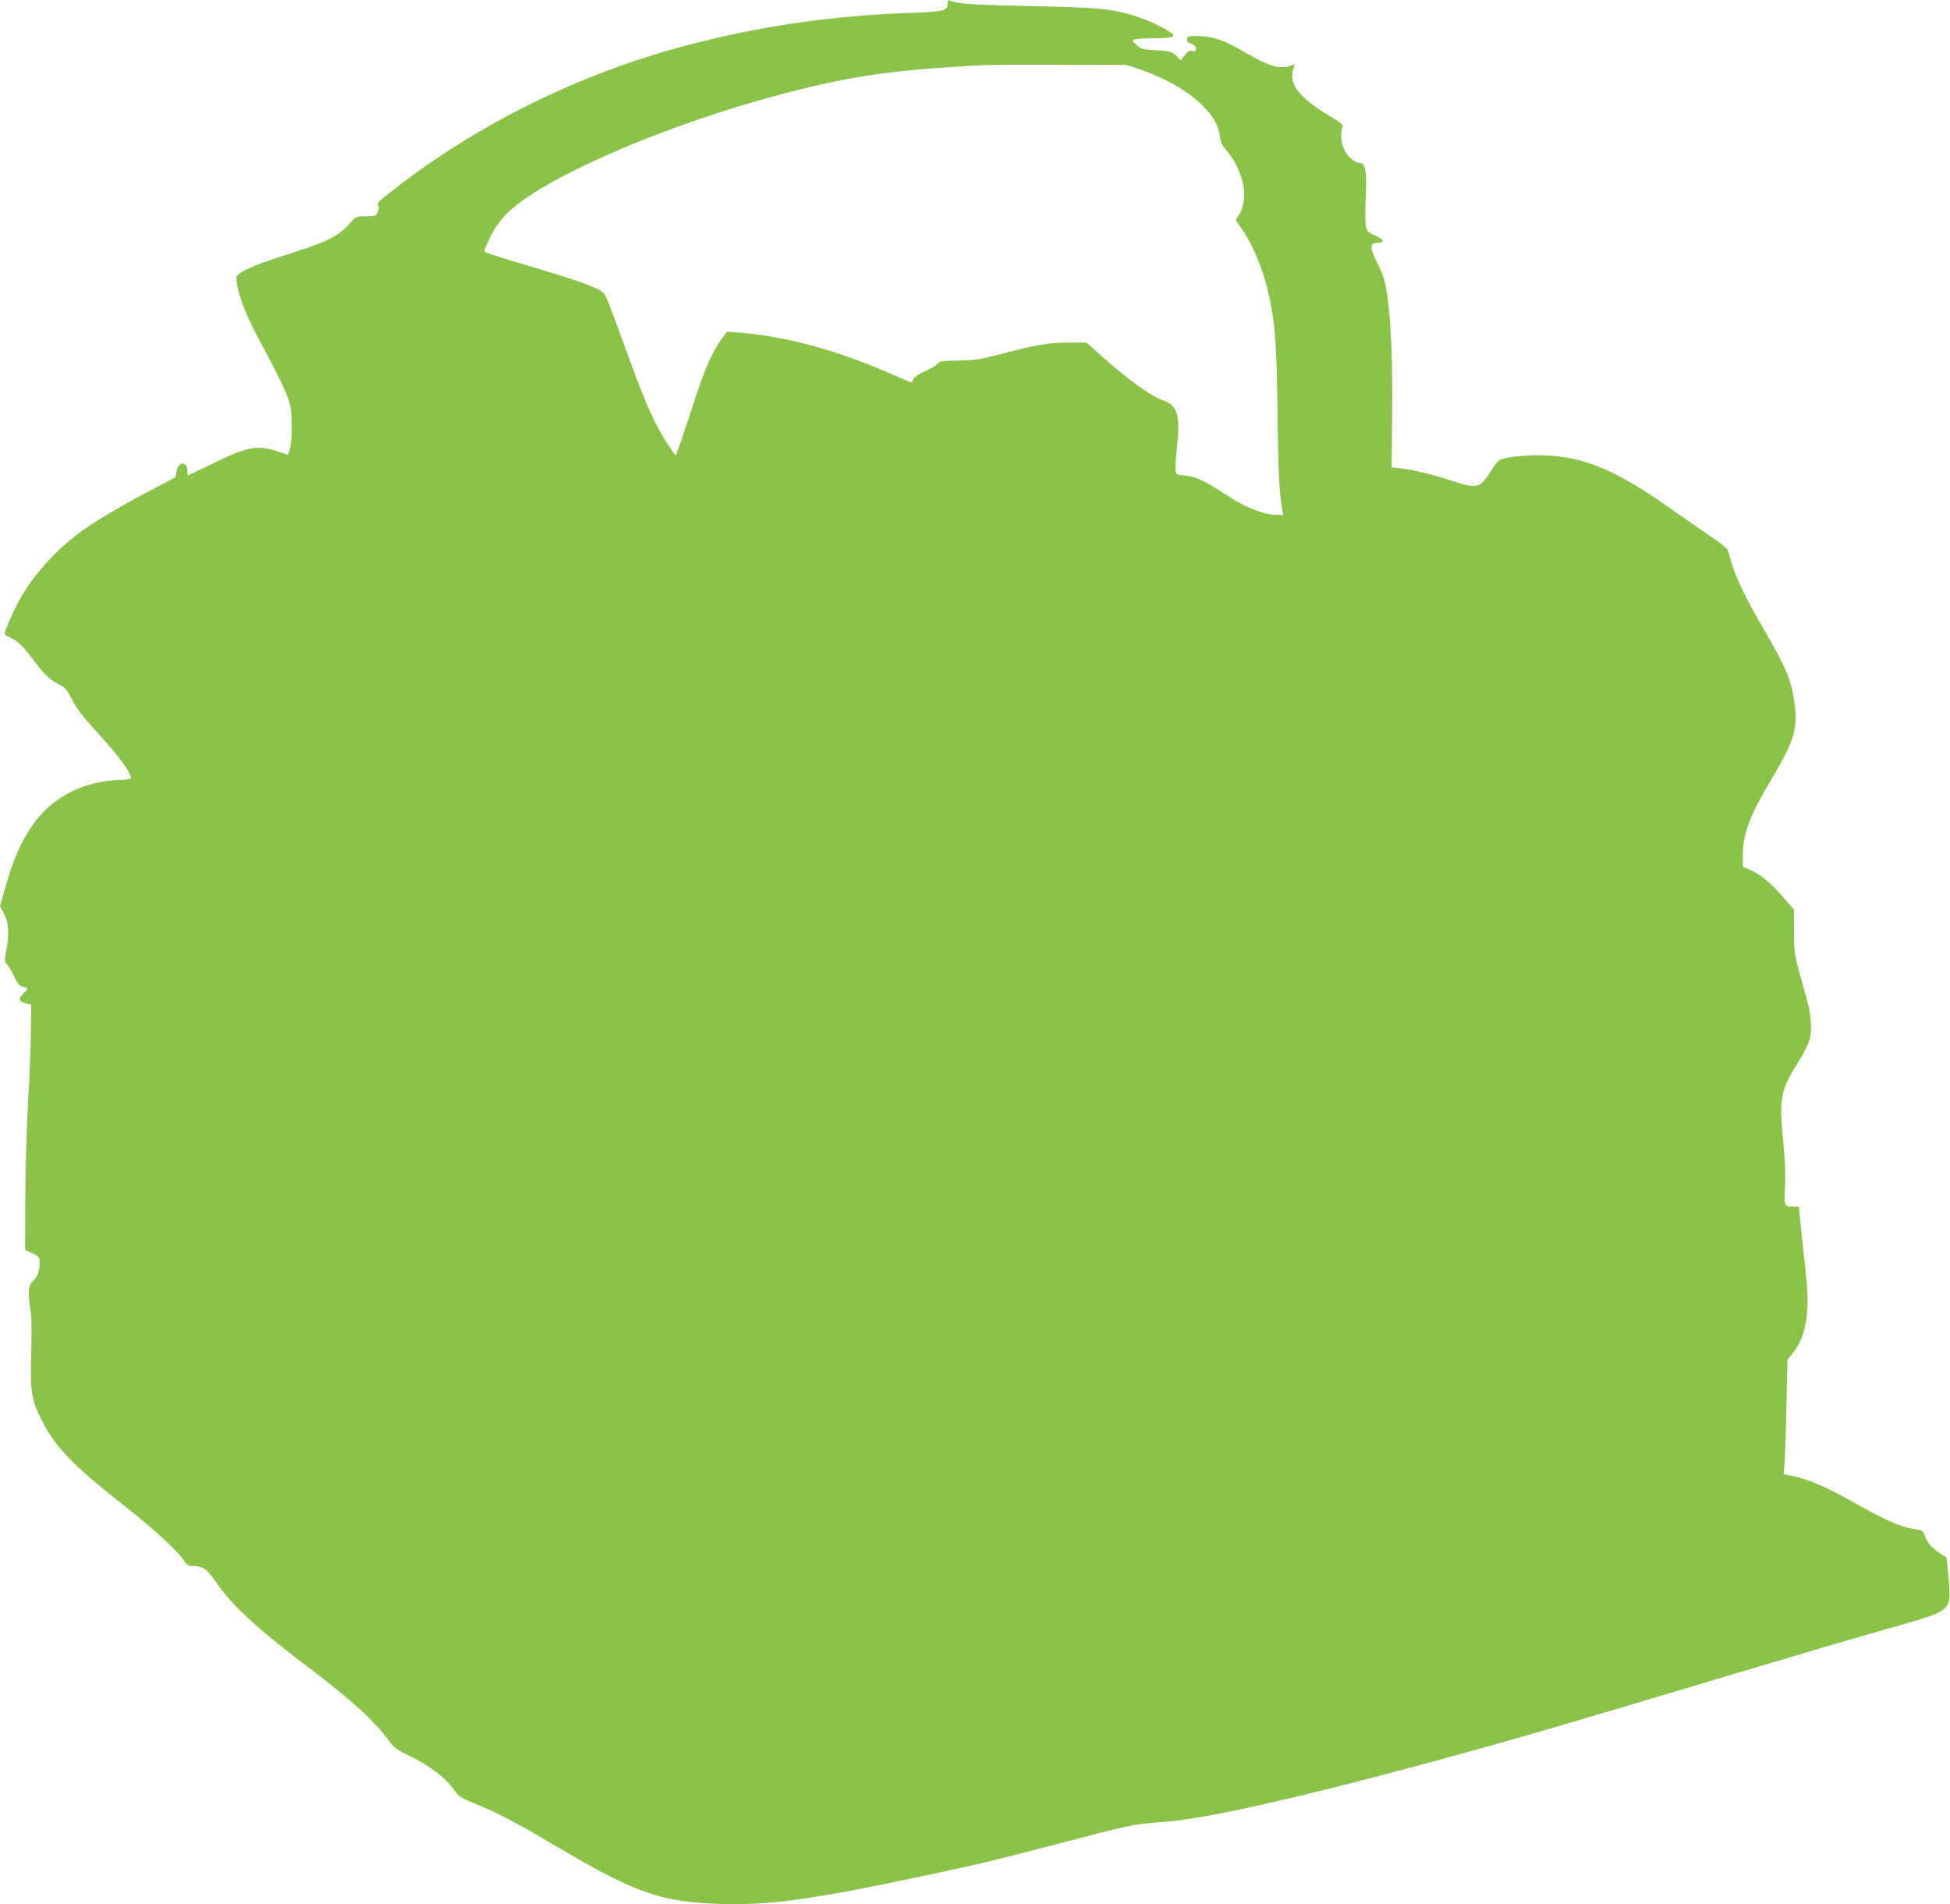 <?xml version="1.0" standalone="no"?>
<!DOCTYPE svg PUBLIC "-//W3C//DTD SVG 20010904//EN"
 "http://www.w3.org/TR/2001/REC-SVG-20010904/DTD/svg10.dtd">
<svg version="1.0" xmlns="http://www.w3.org/2000/svg"
 width="1280pt" height="1250pt" viewBox="0 0 1280 1250"
 preserveAspectRatio="xMidYMid meet">
<g transform="translate(0,1250) scale(0.1,-0.1)"
fill="#8bc34a" stroke="none">
<path d="M6220 12476 c0 -46 -28 -53 -230 -60 -504 -18 -925 -76 -1390 -190
-757 -186 -1478 -539 -2067 -1011 -47 -37 -59 -53 -51 -62 7 -9 7 -22 -2 -43
-12 -29 -15 -30 -77 -30 -65 0 -66 0 -107 -47 -68 -77 -143 -117 -336 -179
-229 -73 -326 -109 -374 -140 -37 -25 -38 -26 -31 -72 14 -101 68 -231 181
-438 63 -116 128 -248 146 -295 29 -77 32 -95 32 -204 1 -73 -4 -134 -12 -156
l-12 -35 -68 23 c-129 44 -202 31 -422 -78 -89 -43 -164 -79 -166 -79 -2 0 -4
13 -4 29 0 66 -60 64 -71 -3 -3 -20 -8 -38 -10 -40 -2 -2 -71 -38 -152 -80
-187 -97 -372 -207 -472 -280 -172 -128 -323 -300 -409 -466 -41 -78 -86 -185
-86 -202 0 -4 15 -14 33 -21 51 -22 95 -64 168 -164 65 -87 104 -122 173 -154
20 -10 40 -34 61 -76 39 -77 66 -113 180 -238 139 -153 215 -256 215 -293 0
-5 -30 -10 -67 -11 -244 -7 -446 -110 -578 -295 -78 -111 -134 -240 -185 -428
l-30 -107 27 -51 c31 -60 35 -131 14 -243 -13 -64 -12 -69 7 -90 11 -12 32
-48 47 -80 22 -47 32 -59 56 -64 35 -7 36 -13 4 -43 -36 -34 -32 -55 13 -66
l37 -9 -2 -170 c-1 -94 -9 -307 -19 -475 -9 -168 -18 -453 -18 -635 l-1 -330
48 -22 c46 -22 47 -24 47 -68 0 -48 -17 -92 -44 -114 -28 -24 -34 -71 -19
-166 11 -67 12 -144 8 -305 -8 -254 1 -310 70 -445 90 -176 206 -296 536 -555
192 -151 348 -293 394 -360 24 -35 33 -40 66 -40 61 0 86 -18 146 -104 110
-158 264 -301 608 -561 284 -215 438 -356 530 -484 31 -43 51 -57 148 -105
125 -61 224 -138 277 -214 32 -47 43 -53 140 -92 131 -52 277 -128 512 -268
527 -313 698 -375 1078 -389 332 -12 616 27 1350 183 398 85 447 97 895 214
467 122 483 126 675 140 279 21 834 144 1680 371 555 150 878 243 2068 600
347 104 766 228 930 274 380 108 397 114 442 146 49 36 56 74 39 227 l-12 118
-49 33 c-53 37 -80 69 -95 115 -9 28 -15 31 -82 42 -83 14 -193 64 -400 182
-155 87 -289 145 -380 163 l-63 12 6 71 c3 39 9 208 12 376 l7 305 38 47 c78
99 107 245 89 451 -6 67 -17 176 -25 242 -7 66 -17 153 -20 193 l-7 72 -33 0
c-65 0 -64 -1 -58 133 4 83 0 178 -12 296 -28 275 -16 338 93 510 42 67 75
132 82 163 15 63 8 157 -20 258 -11 41 -35 127 -52 190 -28 103 -32 130 -32
258 l-1 142 -74 86 c-81 92 -143 143 -215 175 l-46 20 0 73 c0 145 43 258 198
518 137 230 163 318 142 475 -20 157 -52 234 -208 503 -111 191 -172 316 -202
415 -12 39 -25 80 -28 92 -4 12 -46 47 -97 81 -49 33 -173 119 -275 191 -344
243 -544 331 -790 350 -100 8 -244 -1 -309 -19 -31 -8 -46 -21 -72 -63 -84
-134 -97 -138 -256 -87 -144 47 -263 76 -348 86 l-60 6 3 339 c4 354 -7 620
-33 799 -13 87 -24 121 -61 197 -54 109 -55 138 -5 138 54 0 48 22 -12 49 -53
23 -56 26 -62 71 -4 25 -4 108 0 184 8 165 -2 221 -40 221 -13 0 -40 14 -60
31 -53 47 -76 141 -51 209 4 11 -21 31 -93 73 -202 120 -271 217 -226 320 6
15 4 16 -20 7 -71 -27 -140 -8 -300 85 -140 81 -208 106 -305 108 -70 2 -75 0
-78 -19 -2 -16 4 -24 27 -32 21 -8 31 -18 31 -32 0 -16 -4 -19 -24 -14 -18 4
-29 -2 -49 -28 l-26 -33 -31 30 c-28 27 -37 29 -130 35 -93 6 -102 8 -130 35
-27 26 -29 30 -13 37 10 3 68 7 128 7 128 1 150 9 108 38 -62 44 -185 98 -283
123 -129 34 -216 41 -630 50 -385 8 -478 14 -532 35 -14 6 -18 2 -18 -19z
m1267 -433 c293 -102 501 -275 520 -434 5 -44 13 -62 46 -99 50 -57 94 -149
109 -228 13 -70 1 -147 -31 -196 l-20 -29 41 -60 c84 -124 152 -299 187 -481
33 -167 41 -297 47 -736 4 -374 11 -506 30 -622 l7 -38 -38 0 c-91 0 -217 51
-351 141 -119 80 -189 112 -254 117 -53 4 -59 6 -63 31 -3 14 1 86 9 159 21
206 4 268 -87 302 -93 34 -235 138 -430 312 l-77 69 -118 0 c-134 -1 -205 -12
-437 -73 -144 -38 -176 -43 -286 -45 -105 -1 -126 -4 -134 -18 -5 -10 -42 -32
-82 -50 -47 -22 -76 -41 -80 -54 -3 -12 -9 -21 -13 -21 -4 0 -72 29 -152 64
-333 146 -675 239 -971 262 l-87 7 -36 -49 c-58 -80 -111 -198 -171 -384 -62
-193 -126 -380 -130 -380 -1 0 -23 31 -48 69 -91 137 -154 280 -282 636 -46
127 -96 261 -111 299 -28 67 -31 70 -89 97 -77 34 -170 65 -435 144 -290 87
-290 87 -290 101 0 6 19 49 42 95 49 100 124 179 249 261 361 240 1086 527
1749 693 347 87 571 122 950 150 294 21 327 22 805 20 l420 -1 92 -31z"/>
</g>
</svg>
